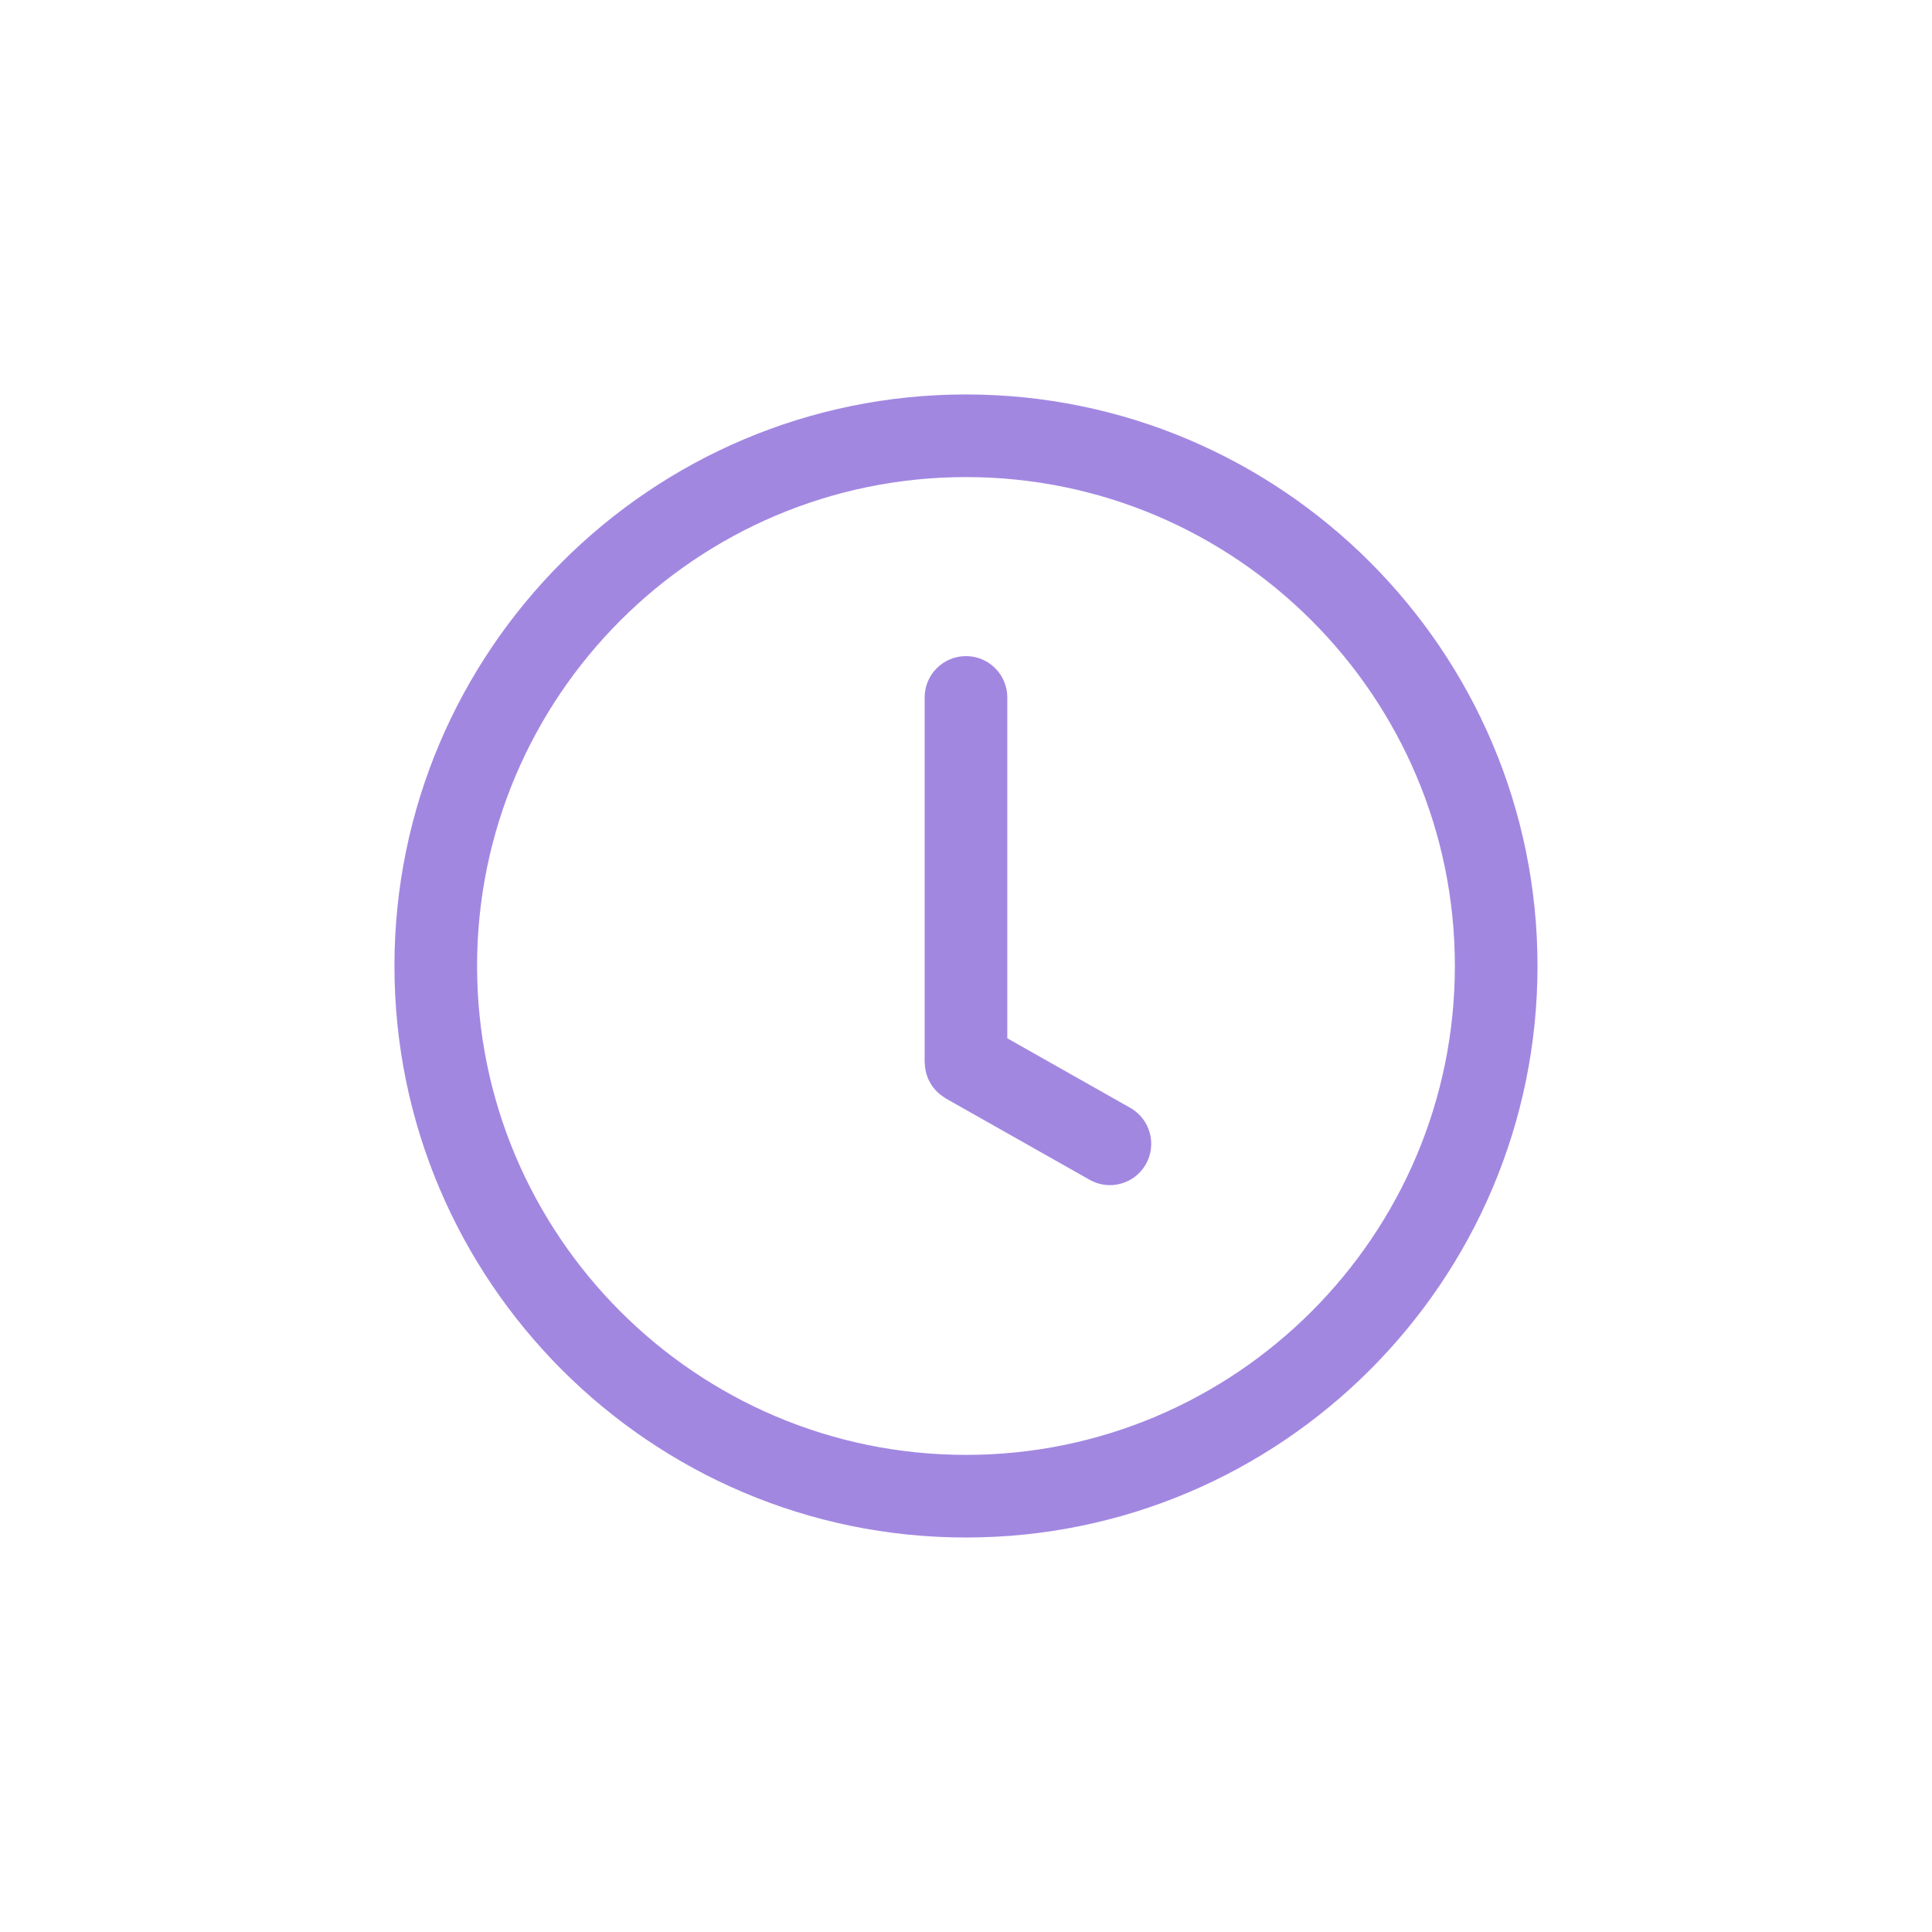 <svg xmlns="http://www.w3.org/2000/svg" xmlns:xlink="http://www.w3.org/1999/xlink" width="520" zoomAndPan="magnify" viewBox="0 0 390 390" height="520" preserveAspectRatio="xMidYMid meet" version="1.0"><defs><clipPath id="ec89af72f3"><path d="M 79.625 79.625 L 310.625 79.625 L 310.625 310.625 L 79.625 310.625 Z M 79.625 79.625 " clip-rule="nonzero"/></clipPath></defs><g clip-path="url(#ec89af72f3)"><path fill="#a287e1" d="M 194.992 79.625 C 131.375 79.625 79.625 131.379 79.625 194.996 C 79.625 258.613 131.375 310.367 194.992 310.367 C 258.609 310.367 310.367 258.613 310.367 194.996 C 310.367 131.379 258.609 79.625 194.992 79.625 Z M 194.992 293.688 C 140.574 293.688 96.305 249.414 96.305 194.996 C 96.305 140.574 140.574 96.305 194.992 96.305 C 249.41 96.305 293.684 140.574 293.684 194.996 C 293.684 249.414 249.41 293.688 194.992 293.688 Z M 194.992 293.688 " fill-opacity="1" fill-rule="nonzero"/></g><path fill="#a287e1" d="M 228.156 223.629 L 203.336 209.594 L 203.336 140.785 C 203.336 136.176 199.602 132.445 194.996 132.445 C 190.387 132.445 186.652 136.176 186.652 140.785 L 186.652 214.453 C 186.652 214.551 186.68 214.645 186.684 214.742 C 186.691 215.059 186.73 215.371 186.777 215.684 C 186.812 215.926 186.848 216.164 186.902 216.398 C 186.969 216.68 187.059 216.945 187.156 217.219 C 187.242 217.461 187.324 217.699 187.43 217.926 C 187.547 218.184 187.691 218.426 187.836 218.672 C 187.965 218.887 188.086 219.102 188.234 219.309 C 188.398 219.539 188.586 219.754 188.773 219.969 C 188.949 220.156 189.113 220.348 189.301 220.523 C 189.496 220.703 189.707 220.871 189.922 221.039 C 190.152 221.211 190.387 221.387 190.629 221.539 C 190.723 221.598 190.793 221.664 190.887 221.719 L 219.949 238.152 C 221.246 238.887 222.656 239.234 224.047 239.234 C 226.957 239.234 229.781 237.711 231.312 235 C 233.578 230.98 232.164 225.895 228.156 223.629 Z M 228.156 223.629 " fill-opacity="1" fill-rule="nonzero"/></svg>